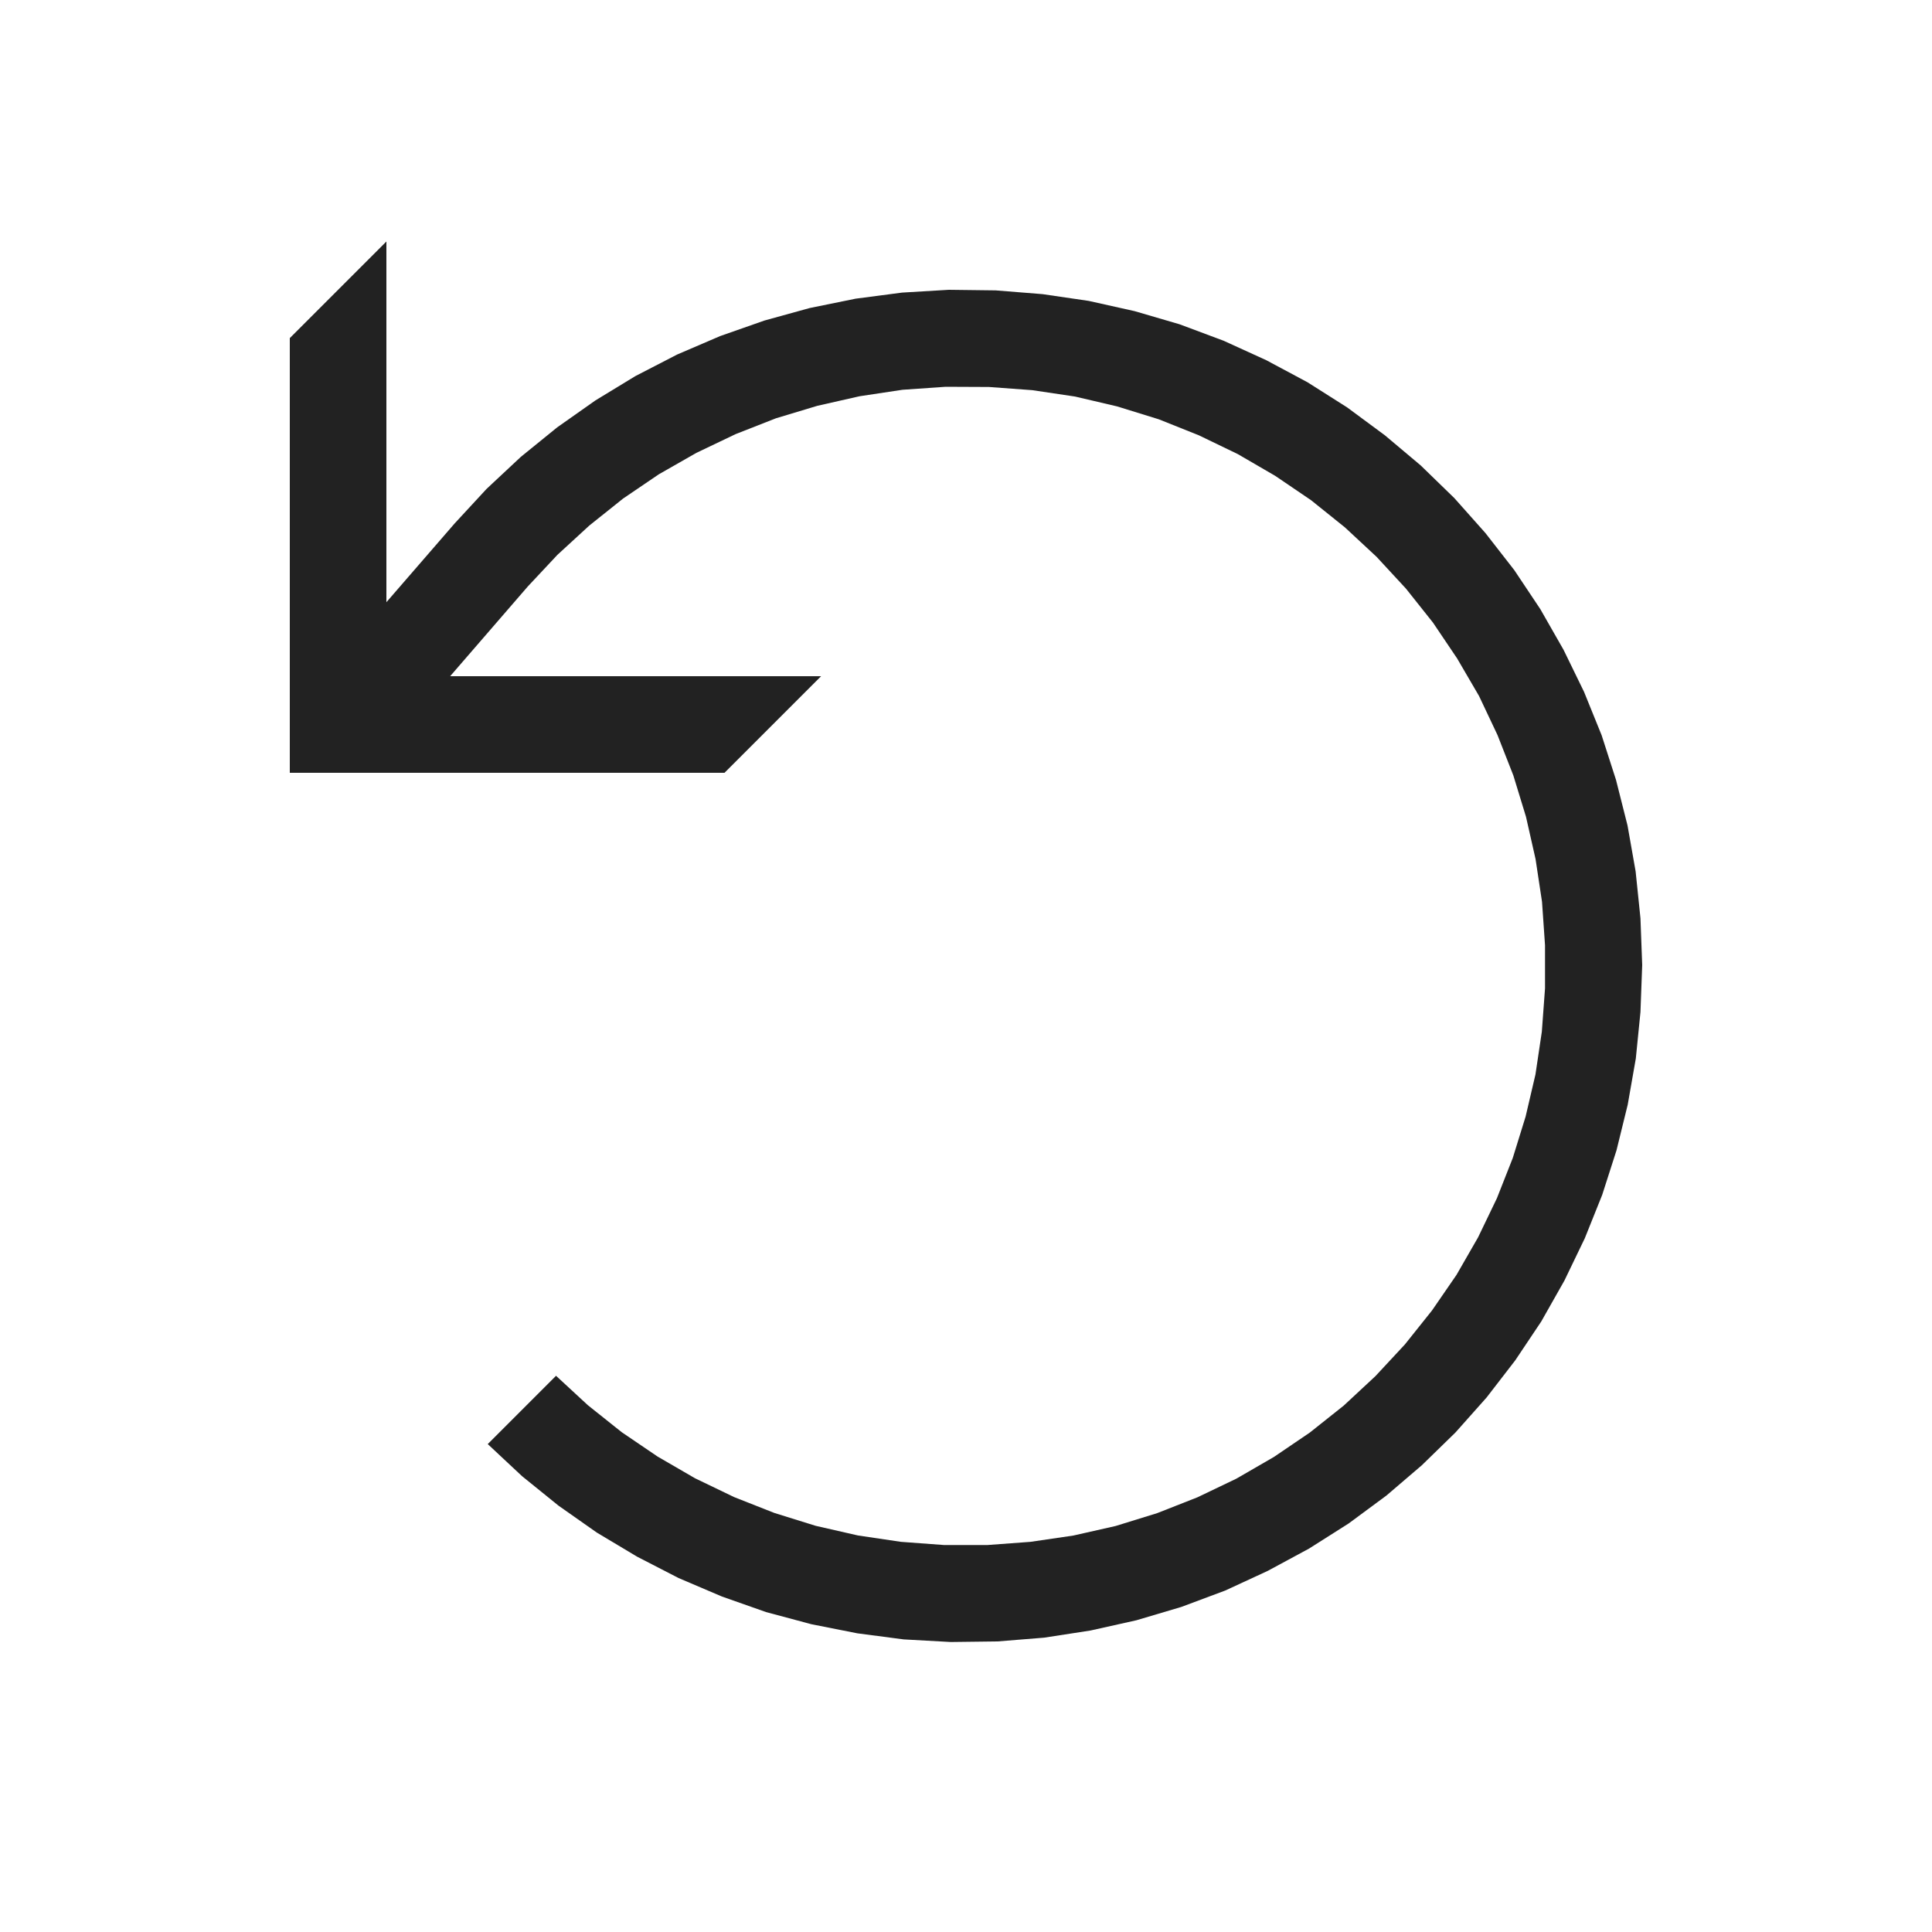 <?xml version="1.0" ?>
<!-- Uploaded to: SVG Repo, www.svgrepo.com, Generator: SVG Repo Mixer Tools -->
<svg width="800px" height="800px" viewBox="0 0 20 20" version="1.1" xmlns="http://www.w3.org/2000/svg">
<g id="layer1">
<path d="M 4 2.5 L 3 3.5 L 3 8 L 7.5 8 L 8.5 7 L 4.66 7 L 5.463 6.072 L 5.77 5.744 L 6.1 5.441 L 6.449 5.162 L 6.82 4.91 L 7.209 4.688 L 7.615 4.494 L 8.033 4.33 L 8.461 4.201 L 8.898 4.102 L 9.342 4.035 L 9.789 4.004 L 10.238 4.006 L 10.686 4.039 L 11.129 4.105 L 11.564 4.207 L 11.994 4.34 L 12.41 4.506 L 12.814 4.701 L 13.201 4.926 L 13.572 5.178 L 13.922 5.459 L 14.25 5.764 L 14.555 6.094 L 14.834 6.445 L 15.084 6.816 L 15.311 7.205 L 15.502 7.609 L 15.666 8.027 L 15.797 8.455 L 15.896 8.893 L 15.963 9.336 L 15.994 9.785 L 15.994 10.232 L 15.961 10.68 L 15.895 11.123 L 15.793 11.559 L 15.66 11.988 L 15.496 12.404 L 15.301 12.809 L 15.078 13.197 L 14.824 13.566 L 14.543 13.918 L 14.238 14.246 L 13.91 14.551 L 13.559 14.83 L 13.188 15.082 L 12.799 15.307 L 12.396 15.5 L 11.979 15.664 L 11.549 15.797 L 11.111 15.896 L 10.668 15.961 L 10.223 15.994 L 9.771 15.994 L 9.326 15.961 L 8.881 15.895 L 8.443 15.795 L 8.016 15.662 L 7.6 15.498 L 7.195 15.303 L 6.807 15.078 L 6.436 14.826 L 6.086 14.547 L 5.756 14.242 L 5.049 14.949 L 5.404 15.281 L 5.781 15.586 L 6.178 15.865 L 6.596 16.115 L 7.025 16.336 L 7.473 16.527 L 7.93 16.688 L 8.4 16.814 L 8.875 16.908 L 9.355 16.971 L 9.842 16.998 L 10.326 16.992 L 10.809 16.953 L 11.289 16.879 L 11.764 16.773 L 12.229 16.635 L 12.684 16.465 L 13.123 16.262 L 13.551 16.031 L 13.961 15.771 L 14.352 15.482 L 14.719 15.168 L 15.066 14.83 L 15.389 14.467 L 15.686 14.082 L 15.955 13.68 L 16.195 13.256 L 16.406 12.818 L 16.586 12.369 L 16.734 11.908 L 16.85 11.436 L 16.934 10.957 L 16.982 10.477 L 17 9.99 L 16.982 9.506 L 16.932 9.021 L 16.848 8.545 L 16.729 8.074 L 16.58 7.611 L 16.398 7.162 L 16.186 6.727 L 15.945 6.305 L 15.676 5.902 L 15.377 5.518 L 15.055 5.156 L 14.707 4.818 L 14.336 4.506 L 13.945 4.217 L 13.535 3.957 L 13.109 3.729 L 12.666 3.527 L 12.211 3.357 L 11.746 3.221 L 11.271 3.115 L 10.793 3.045 L 10.307 3.006 L 9.822 3 L 9.338 3.029 L 8.857 3.092 L 8.381 3.189 L 7.914 3.318 L 7.455 3.479 L 7.01 3.67 L 6.578 3.893 L 6.164 4.145 L 5.768 4.424 L 5.391 4.73 L 5.037 5.061 L 4.707 5.418 L 4 6.234 L 4 2.5 z " style="fill:#222222; fill-opacity:1; stroke:none; stroke-width:0px;"/>
</g>
</svg>